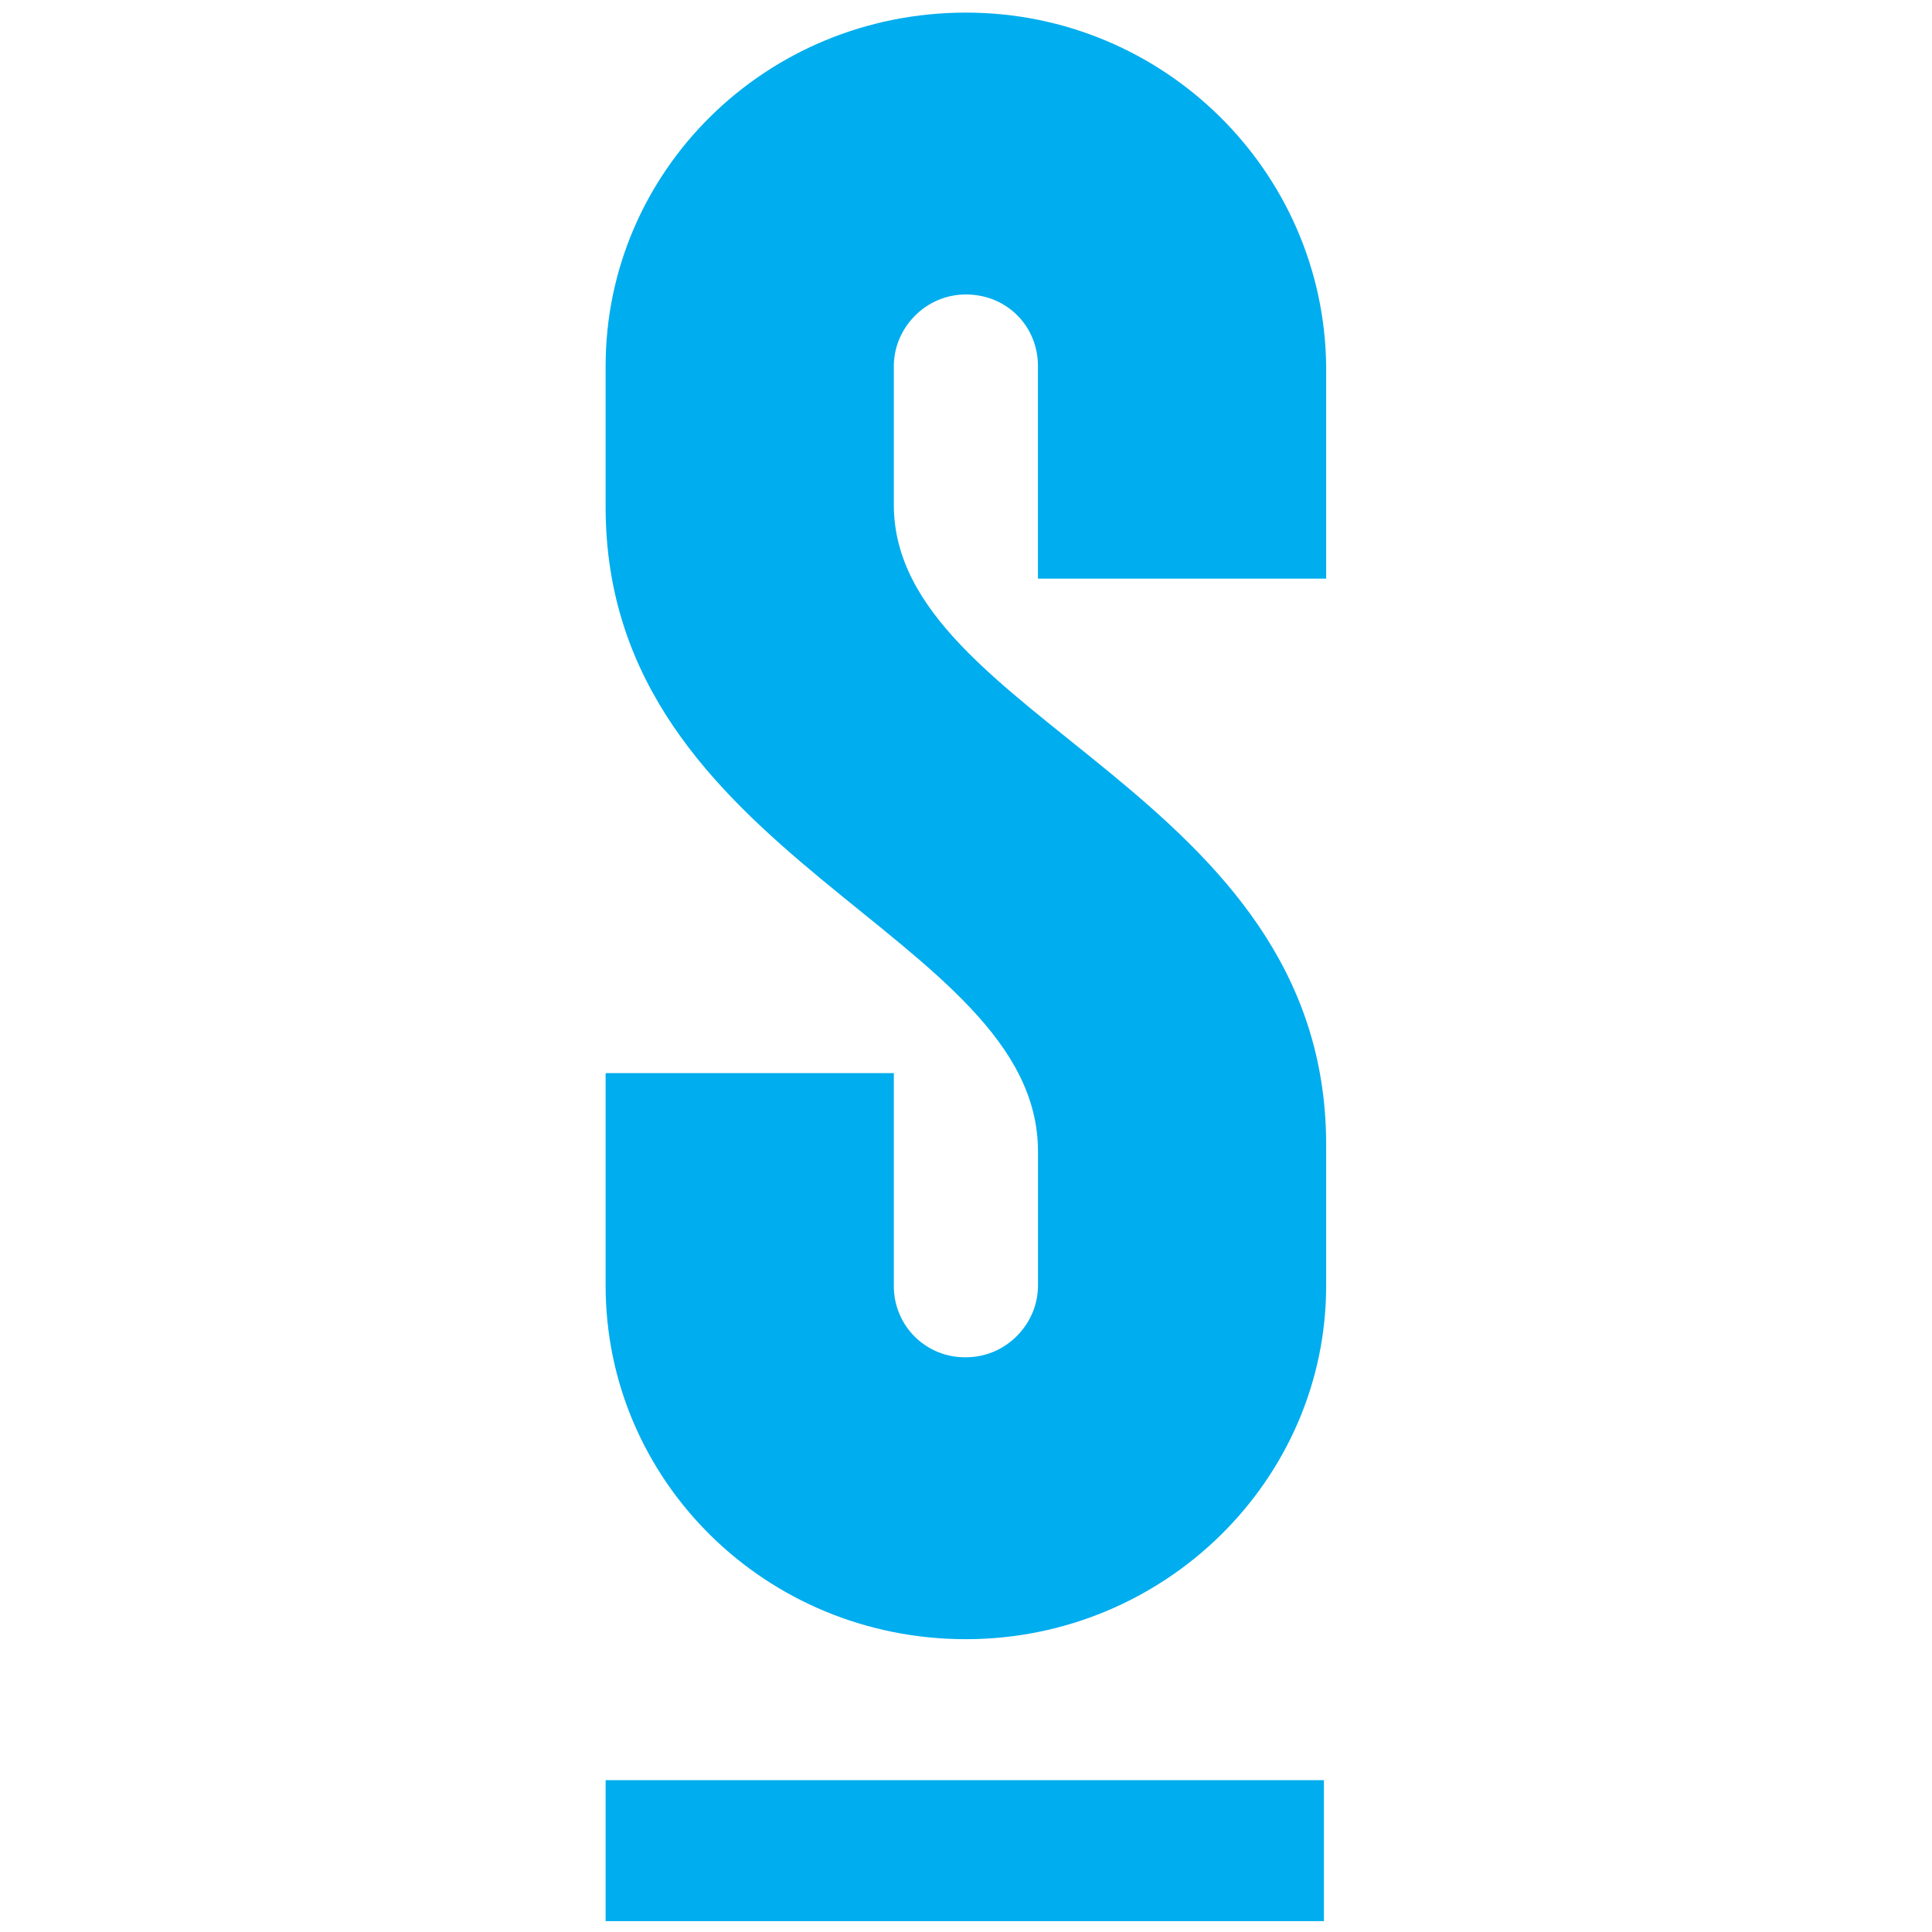 <?xml version="1.0" encoding="UTF-8" standalone="no" ?>
<!DOCTYPE svg PUBLIC "-//W3C//DTD SVG 1.1//EN" "http://www.w3.org/Graphics/SVG/1.1/DTD/svg11.dtd">
<svg xmlns="http://www.w3.org/2000/svg" xmlns:xlink="http://www.w3.org/1999/xlink" version="1.1" width="64" height="64" viewBox="0 0 120 120" xml:space="preserve">
<desc>Created with Fabric.js 4.6.0</desc>
    <defs>
</defs>
    <g transform="matrix(2.76 0 0 2.76 60 60.04)" id="Qifclr9yyj6ArNrSyBYH-"  >
<path style="stroke: none; stroke-width: 1; stroke-dasharray: none; stroke-linecap: butt; stroke-dashoffset: 0; stroke-linejoin: miter; stroke-miterlimit: 4; fill: rgb(0,173,238); fill-rule: nonzero; opacity: 1;" vector-effect="non-scaling-stroke"  transform=" translate(-8.11, -21.47)" d="M 9.73 25.629 L 9.73 28.649 C 9.73 29.506 9.02 30.261 8.108 30.261 C 7.678 30.268 7.263 30.101 6.957 29.798 C 6.652 29.494 6.482 29.08 6.486 28.65 L 6.486 23.866 L 0 23.866 L 0 28.65 C 0 33.03 3.598 36.605 8.108 36.605 C 12.567 36.605 16.215 33.03 16.215 28.65 L 16.215 25.478 C 16.215 17.522 6.486 15.911 6.486 11.078 L 6.486 7.955 C 6.486 7.099 7.196 6.343 8.108 6.343 C 9.02 6.343 9.729 7.048 9.729 7.954 L 9.729 12.738 L 16.215 12.738 L 16.215 7.955 C 16.165 3.575 12.567 0 8.108 0 C 3.598 0 0 3.575 0 7.955 L 0 11.128 C 0 19.083 9.73 20.694 9.73 25.628 z M 16.165 39.778 L 0 39.778 L 0 42.95 L 16.165 42.95 L 16.165 39.778 z" stroke-linecap="round" />
</g>
</svg>